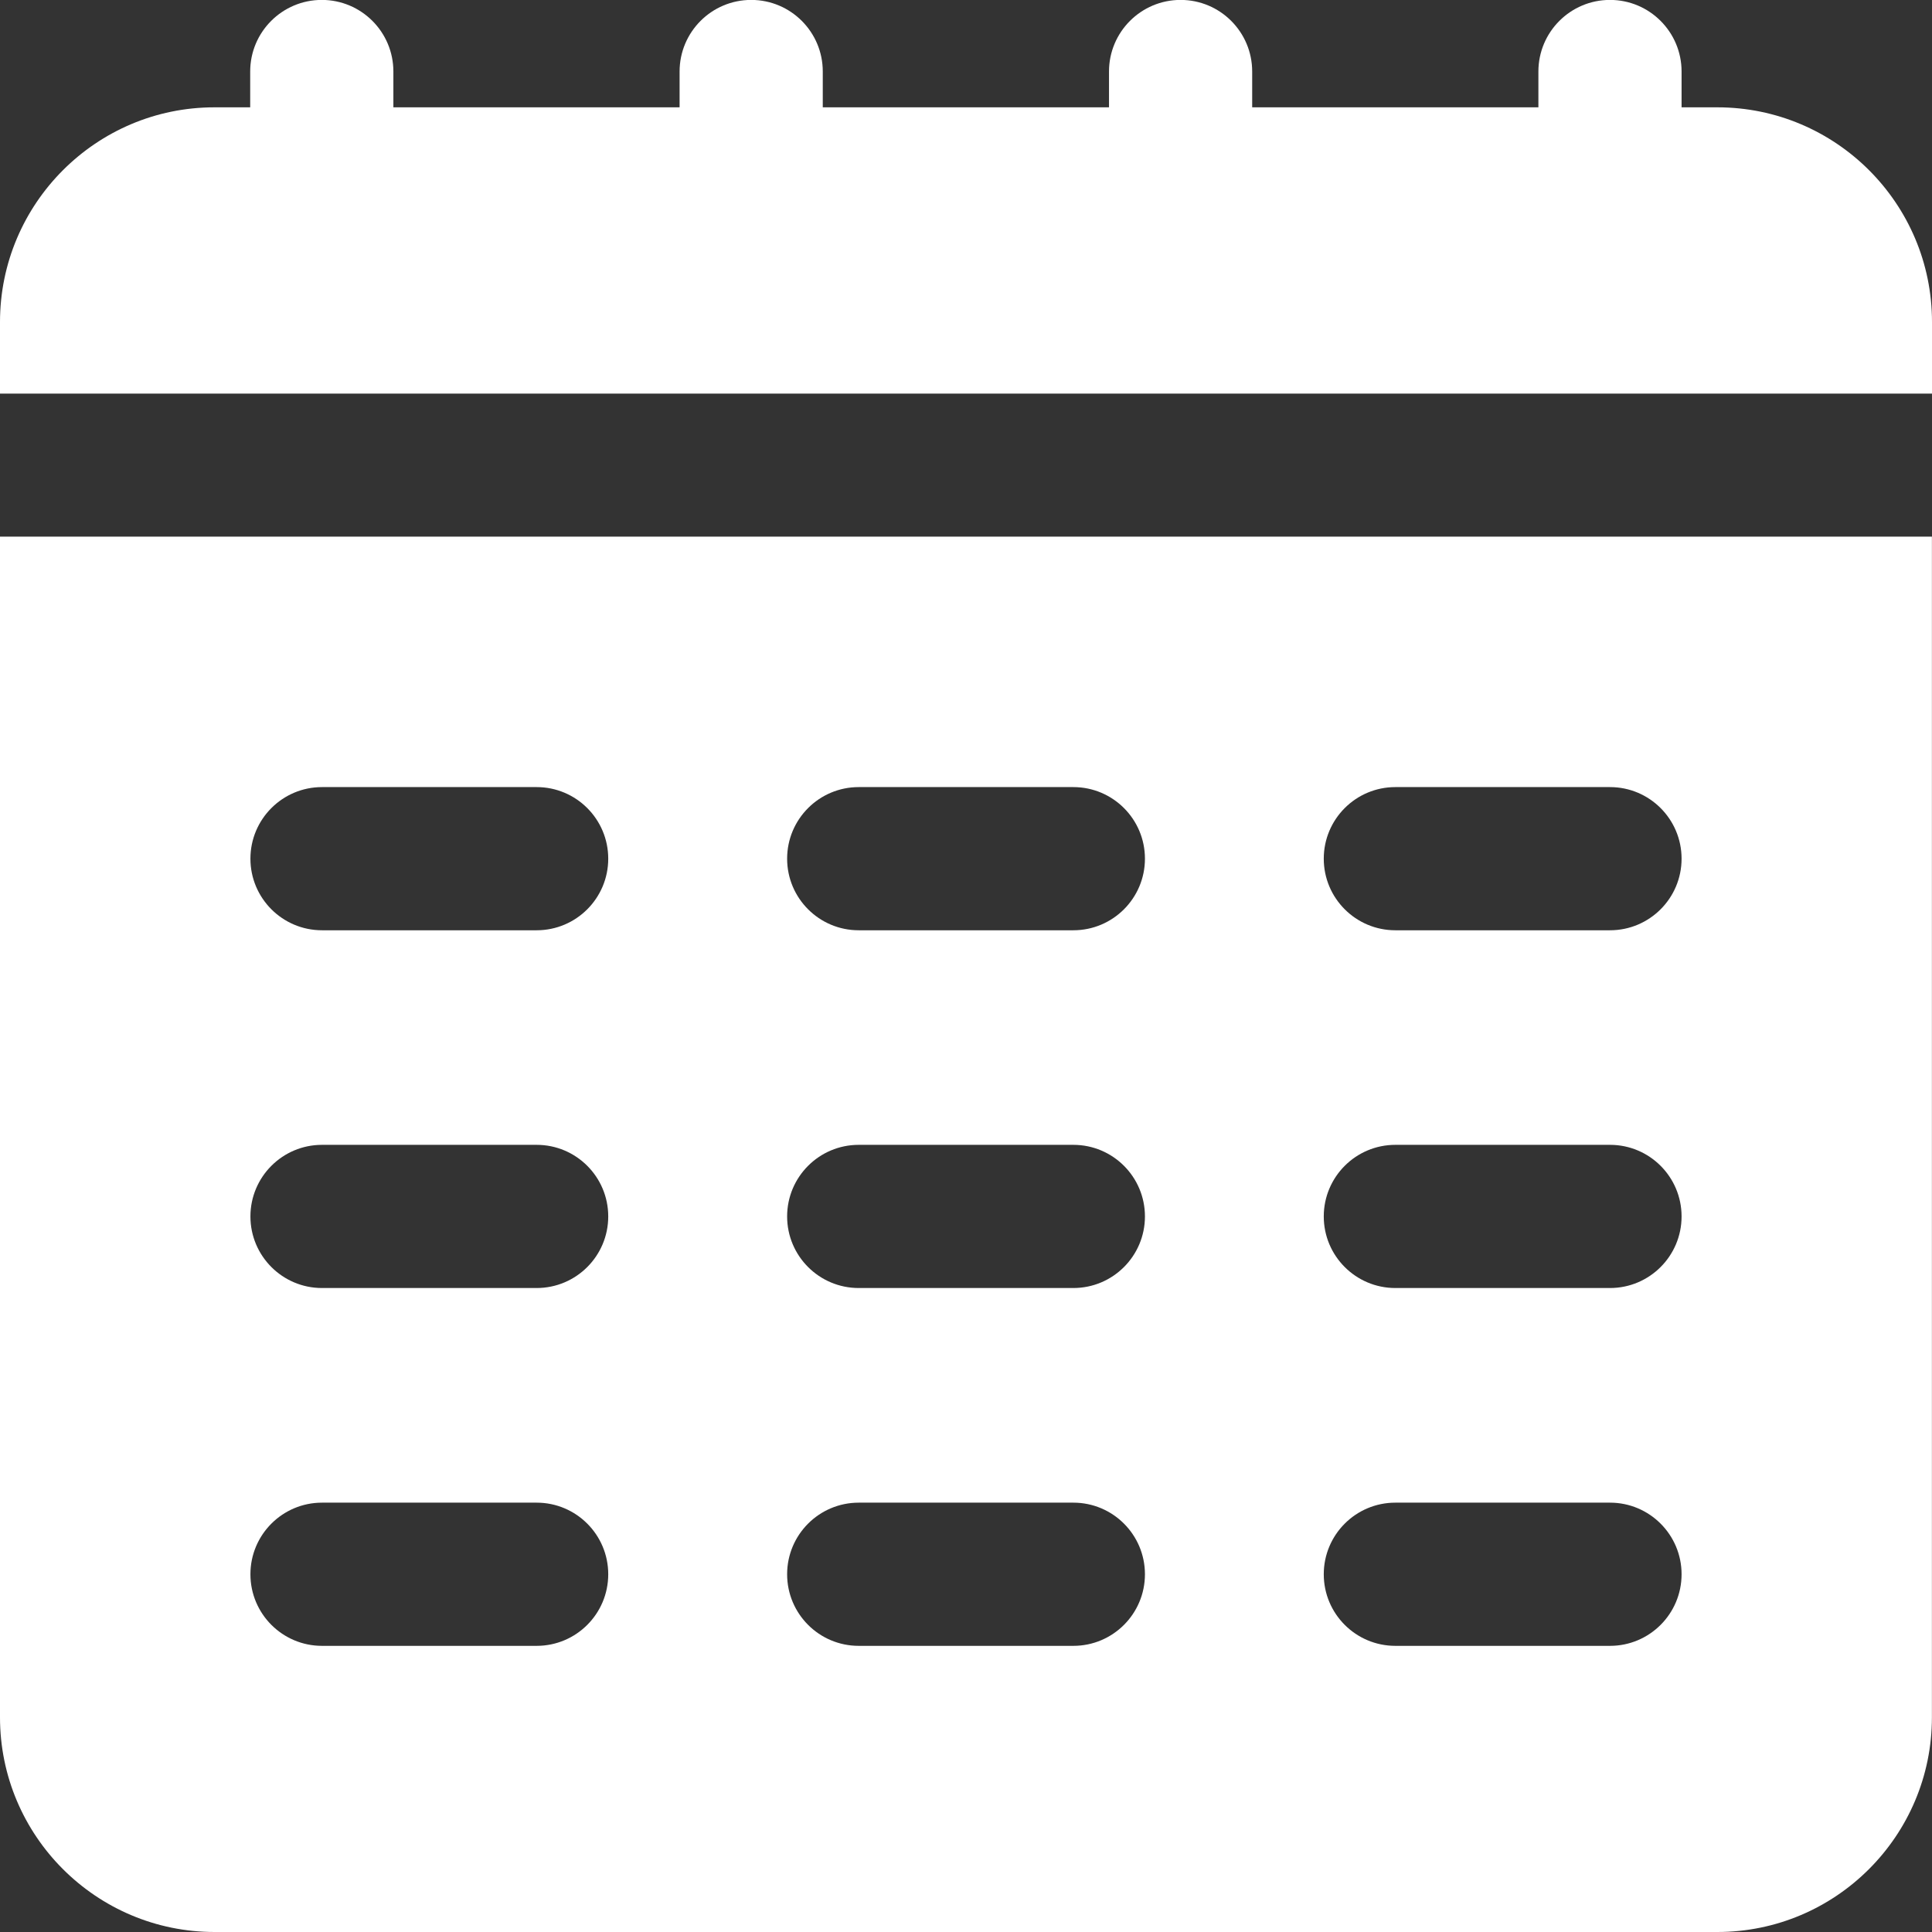 <svg width="118" height="118" viewBox="0 0 118 118" fill="none" xmlns="http://www.w3.org/2000/svg">
<rect x="0" y="0" width="118" height="118" fill="#333333" stroke="none"/>
<g clip-path="url(#clip0_2122_13)">
<path d="M118 24.036V19.664C118 12.428 112.122 6.555 104.891 6.555H102.705V4.368C102.705 1.953 100.747 -0.005 98.333 -0.005C95.918 -0.005 93.96 1.953 93.96 4.368V6.555H76.479V4.368C76.479 1.953 74.521 -0.005 72.106 -0.005C69.692 -0.005 67.734 1.953 67.734 4.368V6.555H50.252V4.368C50.252 1.953 48.295 -0.005 45.88 -0.005C43.465 -0.005 41.507 1.953 41.507 4.368V6.555H24.026V4.368C24.026 1.953 22.068 -0.005 19.654 -0.005C17.239 -0.005 15.281 1.953 15.281 4.368V6.555H13.095C5.878 6.555 0 12.433 0 19.668V24.041H117.995L118 24.036Z" fill="white"/>
<path d="M0 32.777V104.891C0 112.126 5.878 118 13.108 118H104.887C112.122 118 117.995 112.121 117.995 104.891V32.777H0ZM32.776 100.523H19.667C17.253 100.523 15.295 98.565 15.295 96.15C15.295 93.735 17.253 91.777 19.667 91.777H32.776C35.191 91.777 37.149 93.735 37.149 96.15C37.149 98.565 35.191 100.523 32.776 100.523ZM32.776 78.668H19.667C17.253 78.668 15.295 76.71 15.295 74.296C15.295 71.881 17.253 69.923 19.667 69.923H32.776C35.191 69.923 37.149 71.881 37.149 74.296C37.149 76.71 35.191 78.668 32.776 78.668ZM32.776 56.818H19.667C17.253 56.818 15.295 54.86 15.295 52.446C15.295 50.031 17.253 48.073 19.667 48.073H32.776C35.191 48.073 37.149 50.031 37.149 52.446C37.149 54.86 35.191 56.818 32.776 56.818ZM65.557 100.523H52.448C50.033 100.523 48.075 98.565 48.075 96.15C48.075 93.735 50.033 91.777 52.448 91.777H65.557C67.971 91.777 69.929 93.735 69.929 96.15C69.929 98.565 67.971 100.523 65.557 100.523ZM65.557 78.668H52.448C50.033 78.668 48.075 76.71 48.075 74.296C48.075 71.881 50.033 69.923 52.448 69.923H65.557C67.971 69.923 69.929 71.881 69.929 74.296C69.929 76.71 67.971 78.668 65.557 78.668ZM65.557 56.818H52.448C50.033 56.818 48.075 54.86 48.075 52.446C48.075 50.031 50.033 48.073 52.448 48.073H65.557C67.971 48.073 69.929 50.031 69.929 52.446C69.929 54.86 67.971 56.818 65.557 56.818ZM98.333 100.523H85.224C82.809 100.523 80.851 98.565 80.851 96.15C80.851 93.735 82.809 91.777 85.224 91.777H98.333C100.747 91.777 102.705 93.735 102.705 96.15C102.705 98.565 100.747 100.523 98.333 100.523ZM98.333 78.668H85.224C82.809 78.668 80.851 76.71 80.851 74.296C80.851 71.881 82.809 69.923 85.224 69.923H98.333C100.747 69.923 102.705 71.881 102.705 74.296C102.705 76.71 100.747 78.668 98.333 78.668ZM98.333 56.818H85.224C82.809 56.818 80.851 54.86 80.851 52.446C80.851 50.031 82.809 48.073 85.224 48.073H98.333C100.747 48.073 102.705 50.031 102.705 52.446C102.705 54.86 100.747 56.818 98.333 56.818Z" fill="white"/>
</g>
<defs>
<clipPath id="clip0_2122_13">
<rect width="118" height="118" fill="white"/>
</clipPath>
</defs>
</svg>
